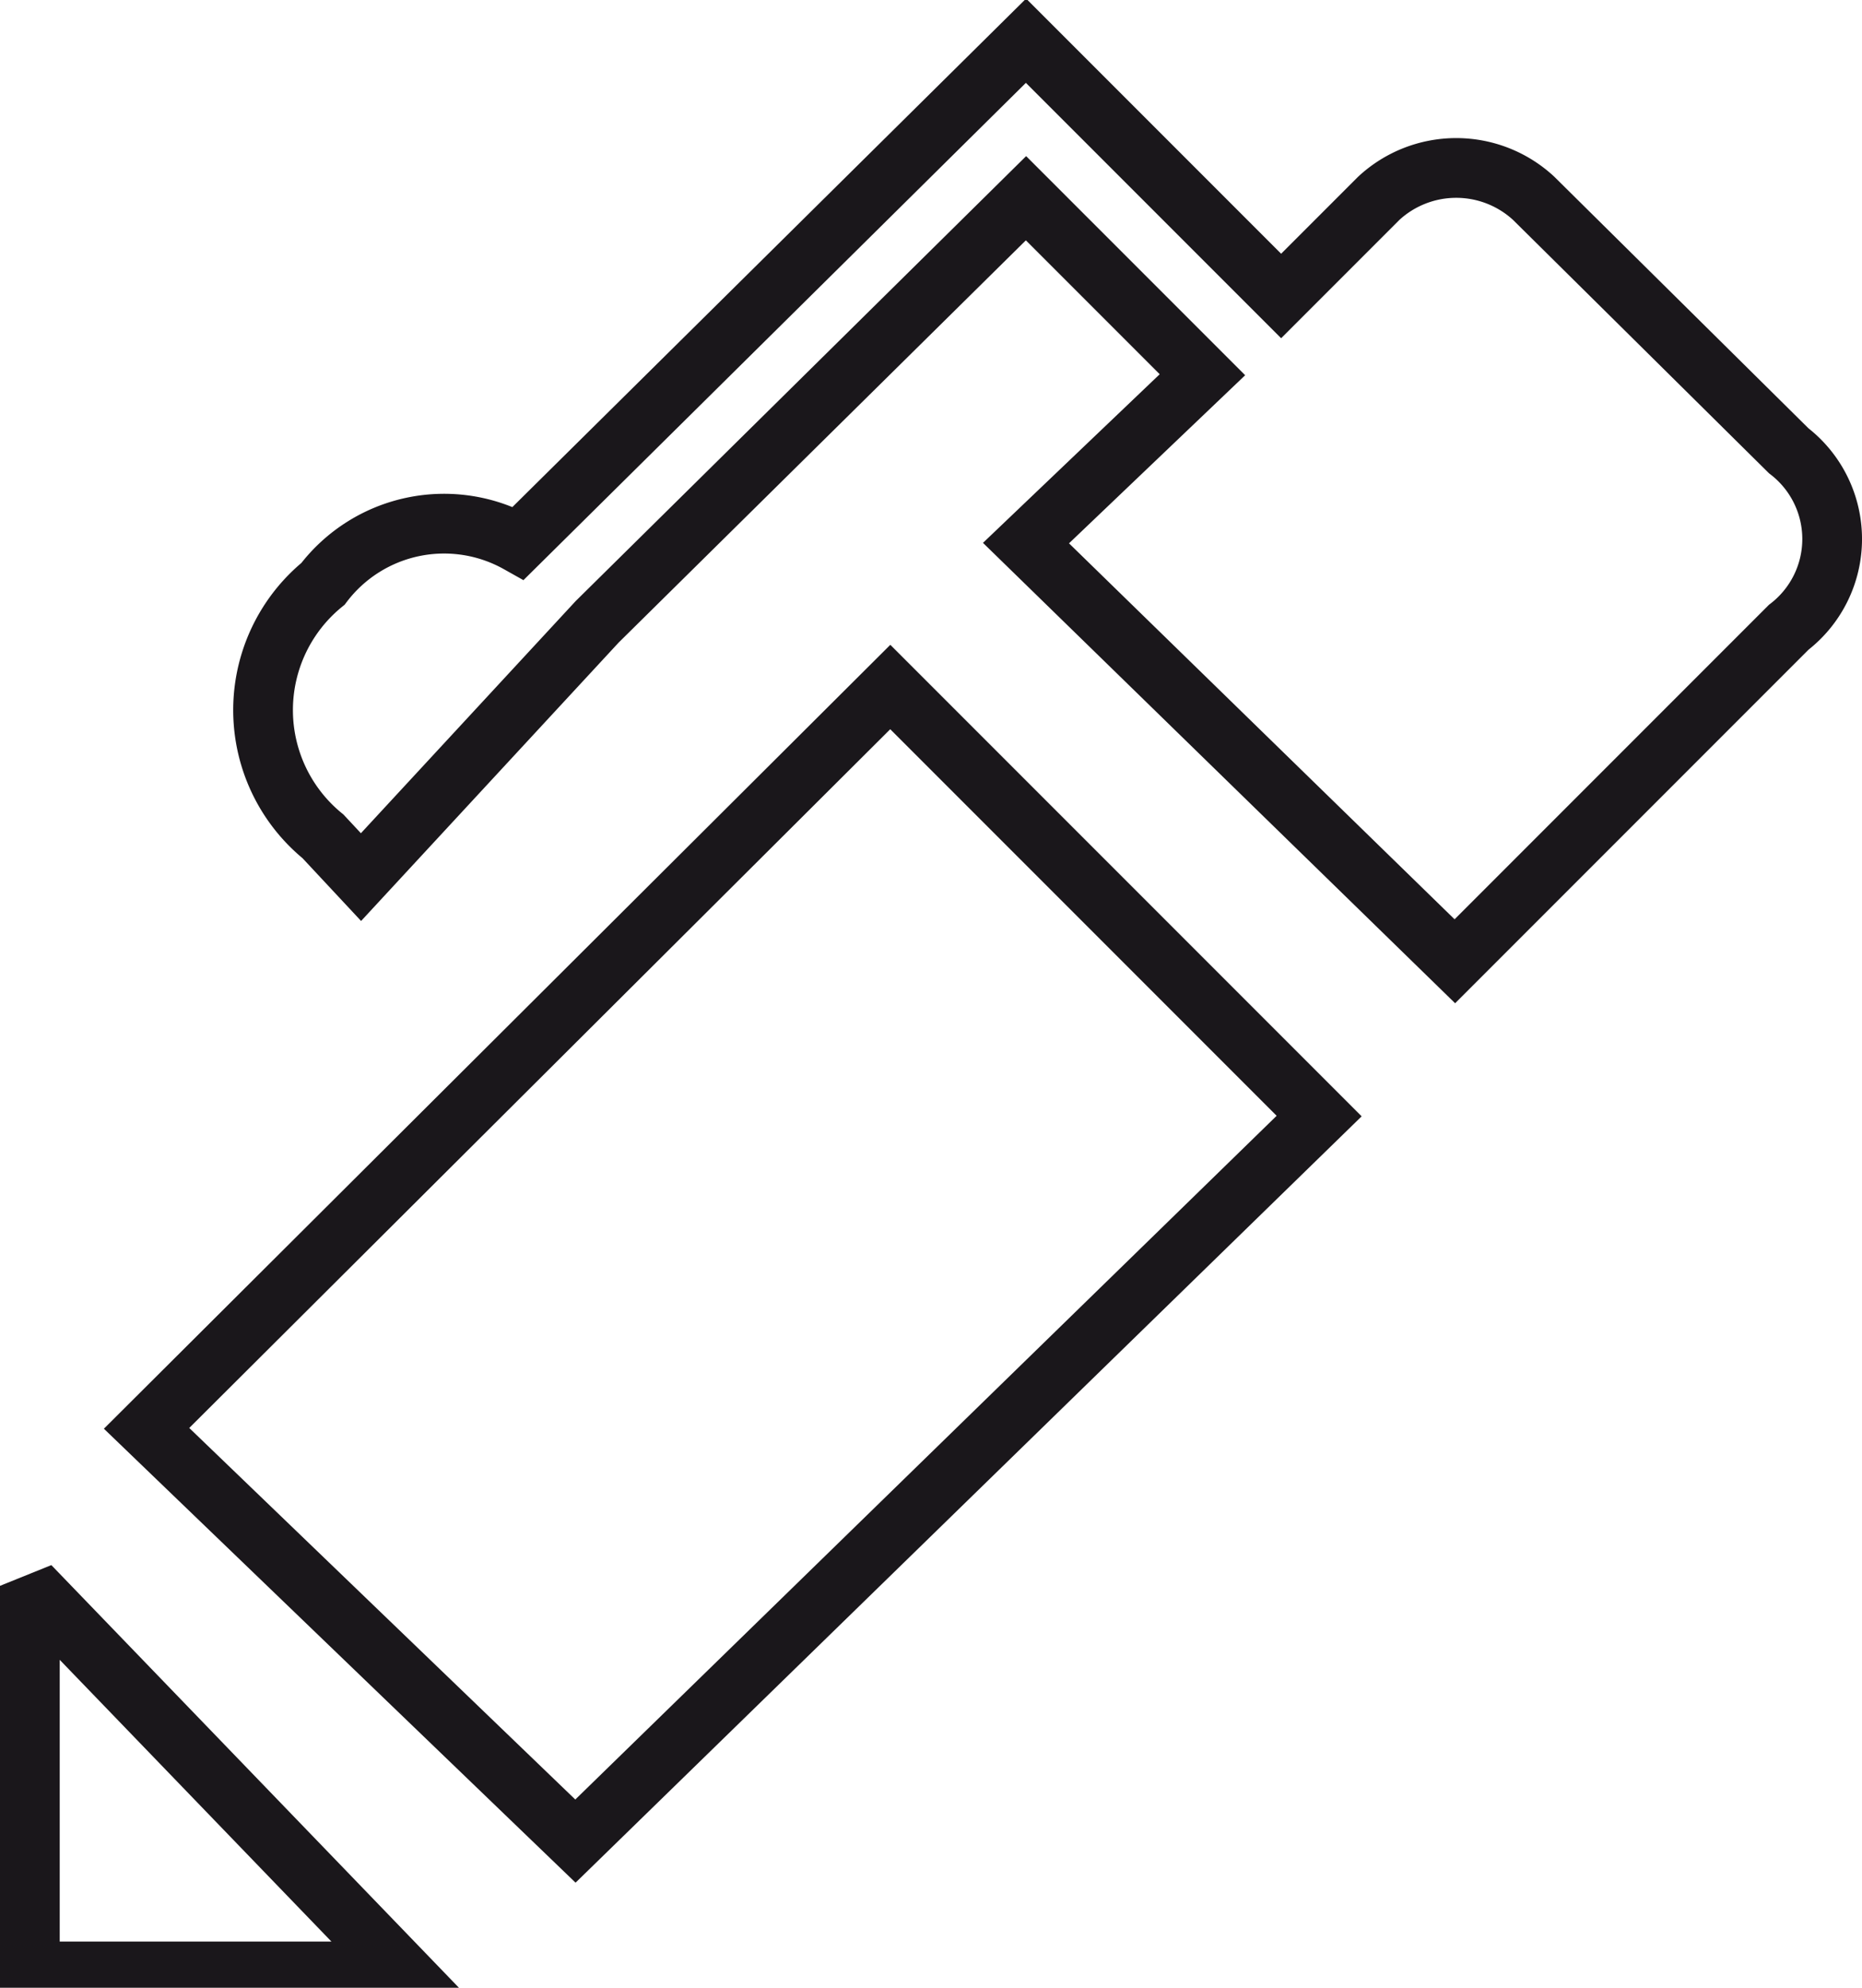<svg xmlns="http://www.w3.org/2000/svg" viewBox="0 0 6.86 7.32"><defs><style>.cls-1{fill:none;stroke:#1a171b;stroke-miterlimit:2.61;stroke-width:0.22px;}</style></defs><g id="Vrstva_2" data-name="Vrstva 2"><g id="Vrstva_1-2" data-name="Vrstva 1"><path class="cls-1" d="M.54,5.26,2.12,6.78,4.86,4.11,3.28,2.53.54,5.26Zm-.43,2H1.48L.11,5.84V7.21ZM6.59,1.66,5.65.73a.42.42,0,0,0-.57,0l-.36.36L3.78.15,1.91,2a.56.56,0,0,0-.72.15.6.6,0,0,0,0,.93l.14.15.87-.94h0L3.78.73l.65.65L3.78,2,5.36,3.54,6.59,2.31a.41.41,0,0,0,0-.65Z"/></g></g></svg>
